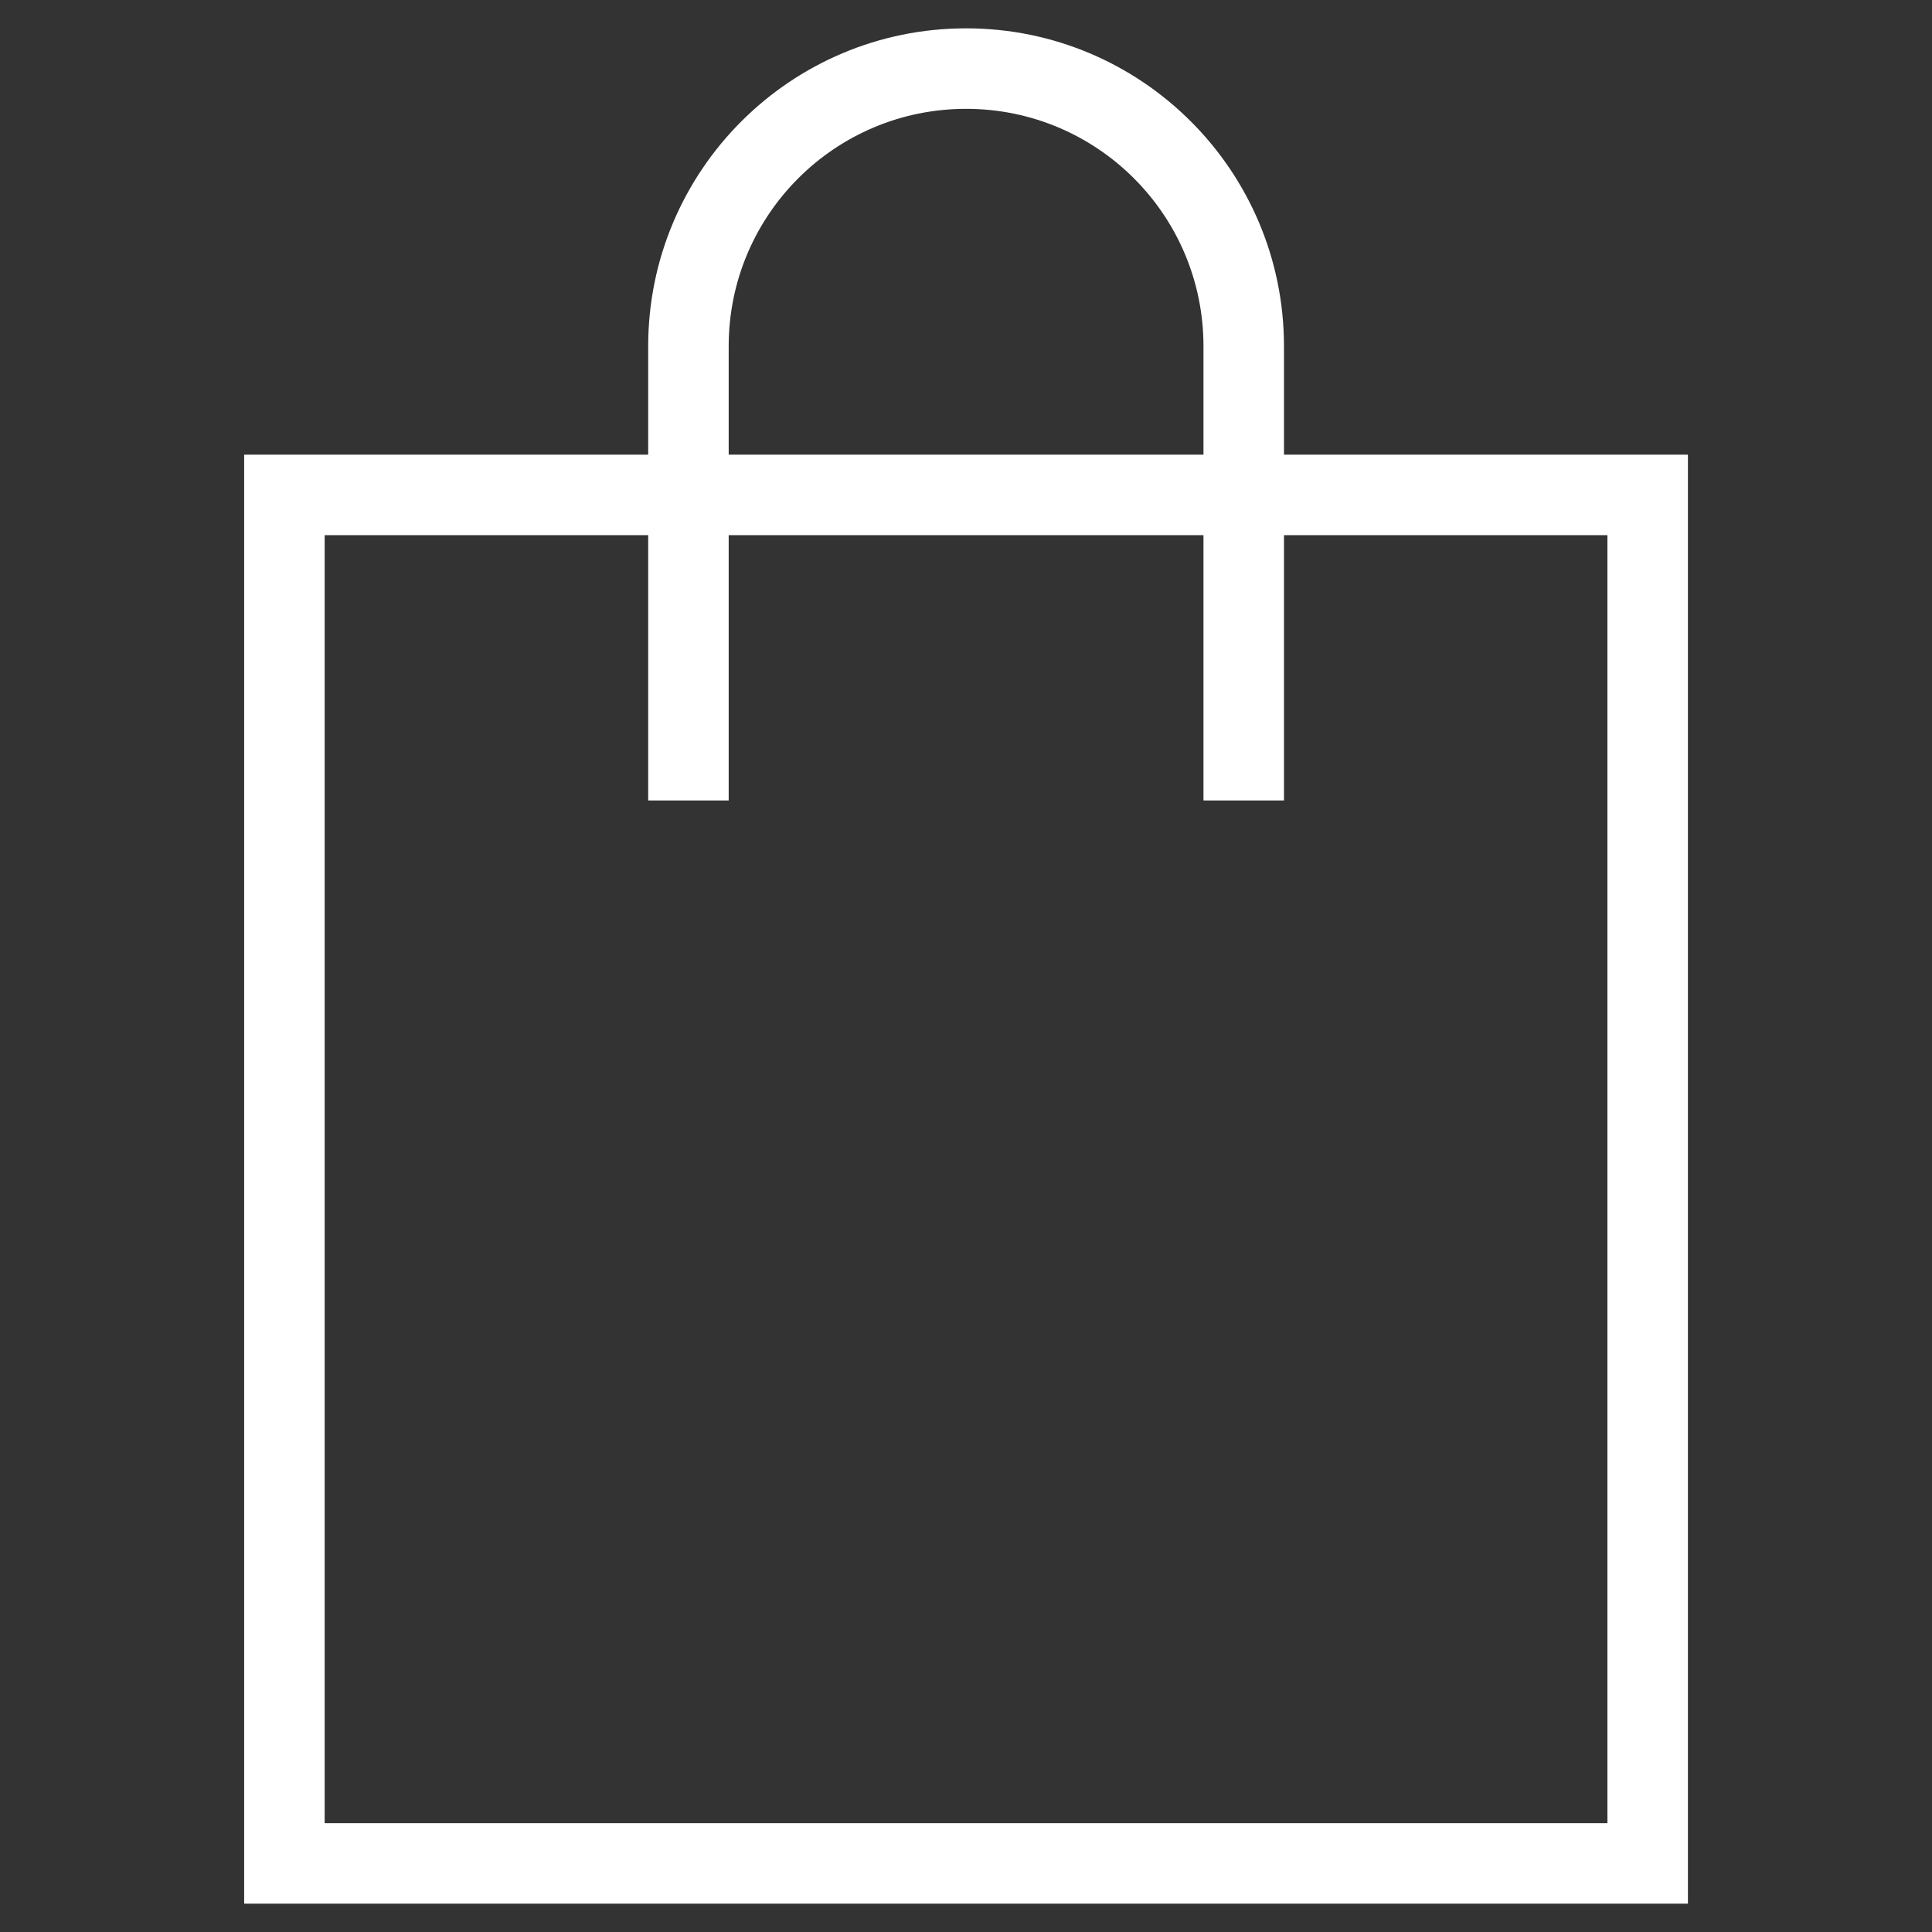 <svg width="24" height="24" viewBox="0 0 24 24" fill="none" xmlns="http://www.w3.org/2000/svg">
<rect x="0" y="0" width="24" height="24" fill="#333333" stroke="none"/>
<rect x="3.533" y="6.148" width="16.935" height="17" stroke="white"/>
<path fill-rule="evenodd" clip-rule="evenodd" d="M15.95 9.944V4.301C15.95 2.12 14.182 0.352 12.001 0.352C9.82 0.352 8.052 2.12 8.052 4.301V9.944H9.052V4.301C9.052 2.672 10.372 1.352 12.001 1.352C13.63 1.352 14.95 2.672 14.95 4.301V9.944H15.95Z" fill="white"/>
</svg>
